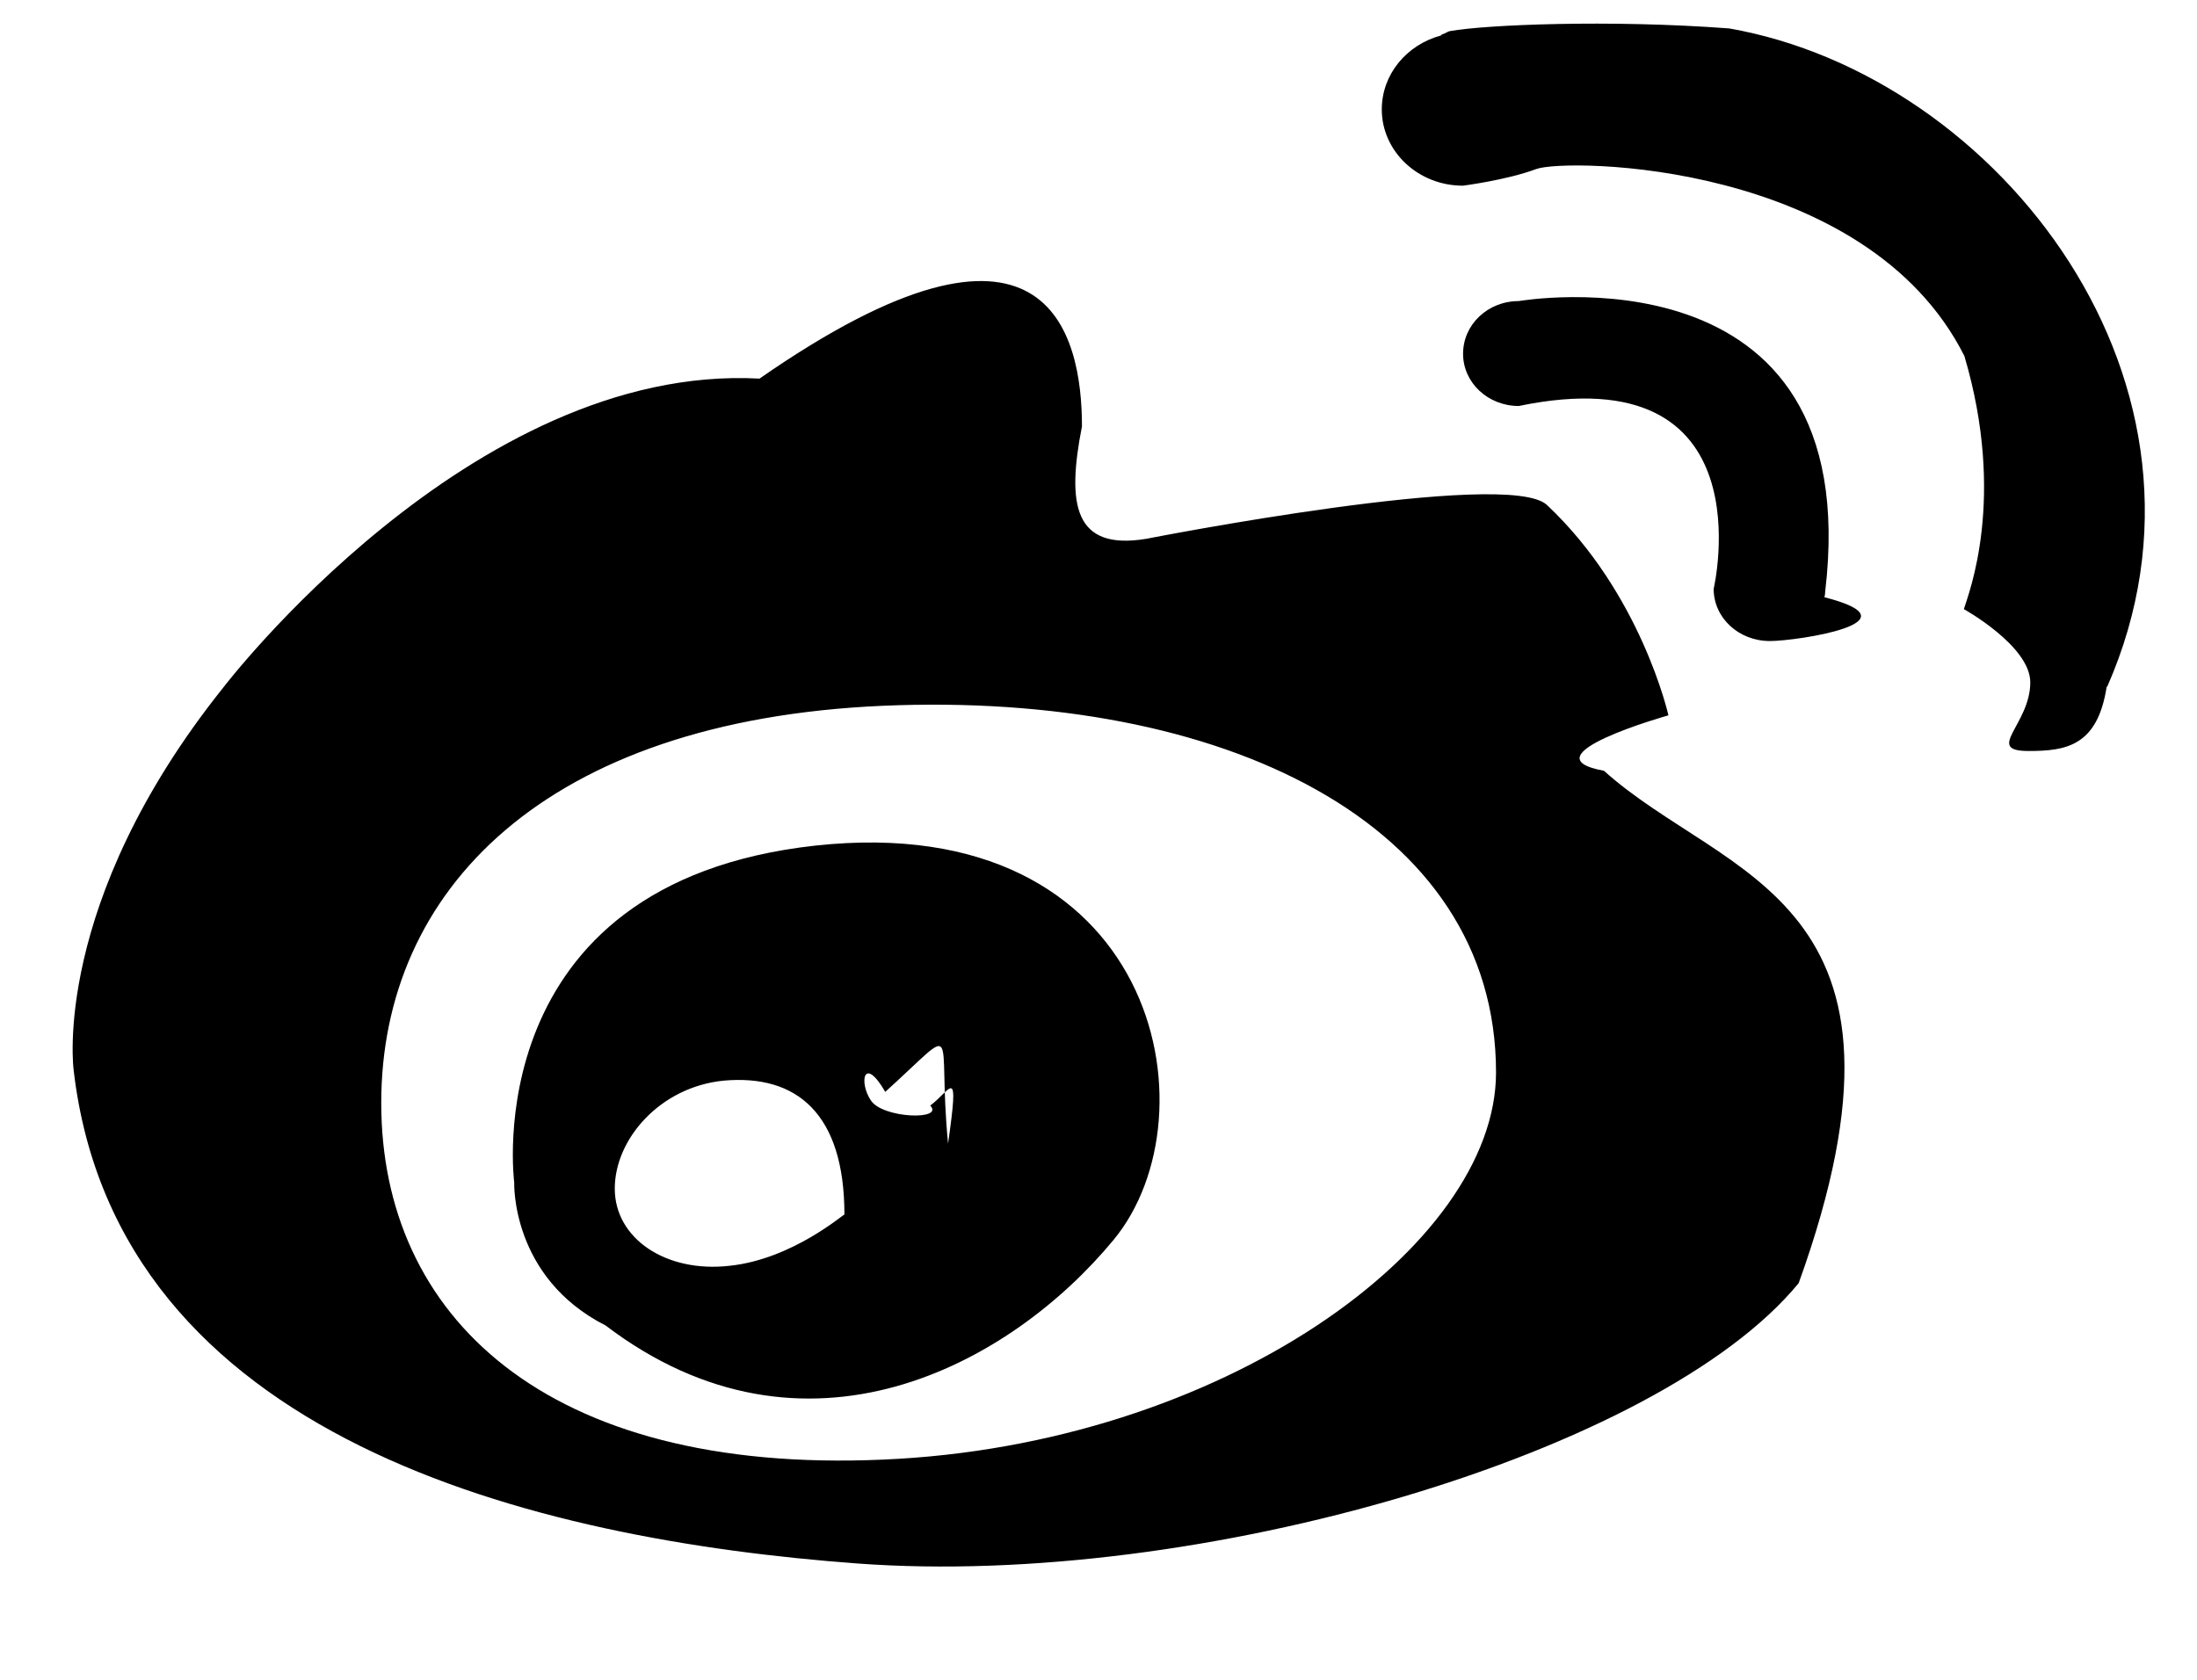<svg 
 xmlns="http://www.w3.org/2000/svg"
 xmlns:xlink="http://www.w3.org/1999/xlink"
 width="17px" height="13px">
<path fill-rule="evenodd"  
 d="M16.305,5.315 L16.301,5.315 C16.230,5.774 15.987,5.812 15.697,5.812 C15.351,5.812 15.71,5.607 15.71,5.281 C15.71,4.999 15.196,4.714 15.196,4.714 C15.233,4.594 15.526,3.857 15.2,2.755 C14.44,1.245 12.117,1.223 11.888,1.308 C11.658,1.394 11.320,1.437 11.320,1.437 C10.971,1.437 10.692,1.170 10.692,0.847 C10.692,0.575 10.885,0.346 11.149,0.275 C11.149,0.275 11.156,0.266 11.164,0.264 C11.183,0.260 11.202,0.242 11.224,0.240 C11.492,0.192 12.449,0.15 13.380,0.220 C15.47,0.586 17.333,2.98 16.305,5.315 ZM11.752,3.142 C11.513,3.142 11.321,2.961 11.321,2.738 C11.321,2.511 11.513,2.330 11.752,2.330 C11.752,2.330 14.445,1.863 14.123,4.578 C14.123,4.595 14.121,4.608 14.117,4.622 C14.87,4.815 13.906,4.961 13.695,4.961 C13.454,4.961 13.260,4.782 13.260,4.557 C13.260,4.557 13.687,2.741 11.752,3.142 ZM11.971,3.909 C12.700,4.595 12.91,5.536 12.91,5.536 C12.91,5.536 11.788,5.851 12.411,5.965 C13.35,6.81 14.998,6.935 13.918,9.93 C12.838,11.246 9.276,12.295 6.636,12.100 C4.128,11.915 0.902,11.132 0.570,8.283 C0.570,8.283 0.392,6.993 1.726,5.323 C1.726,5.323 3.643,2.809 5.877,2.93 C8.111,1.378 8.372,2.586 8.372,3.300 C8.253,3.906 8.31,4.262 8.869,4.17 C8.869,4.17 11.67,3.62 11.971,3.909 ZM6.832,5.462 C4.213,5.576 2.95,6.893 2.95,8.536 C2.95,10.178 4.213,11.411 6.832,11.296 C9.453,11.185 11.576,9.644 11.576,8.3 C11.576,6.364 9.454,5.349 6.832,5.462 ZM4.686,10.258 C3.952,9.885 3.979,9.152 3.979,9.152 C3.979,9.152 3.674,6.834 6.310,6.544 C8.949,6.258 9.420,8.623 8.617,9.595 C7.815,10.567 6.228,11.43 4.686,10.258 ZM5.601,8.363 C5.109,8.411 4.757,8.814 4.757,9.199 C4.757,9.585 5.153,9.852 5.645,9.796 C6.135,9.745 6.534,9.389 6.534,9.4 C6.534,8.619 6.166,8.313 5.601,8.363 ZM7.336,8.85 C7.248,7.948 7.45,7.908 6.850,8.45 C6.681,8.160 6.646,8.379 6.738,8.515 C6.826,8.656 7.31,8.672 7.198,8.556 C7.361,8.435 7.425,8.224 7.336,8.85 Z"/>
</svg>